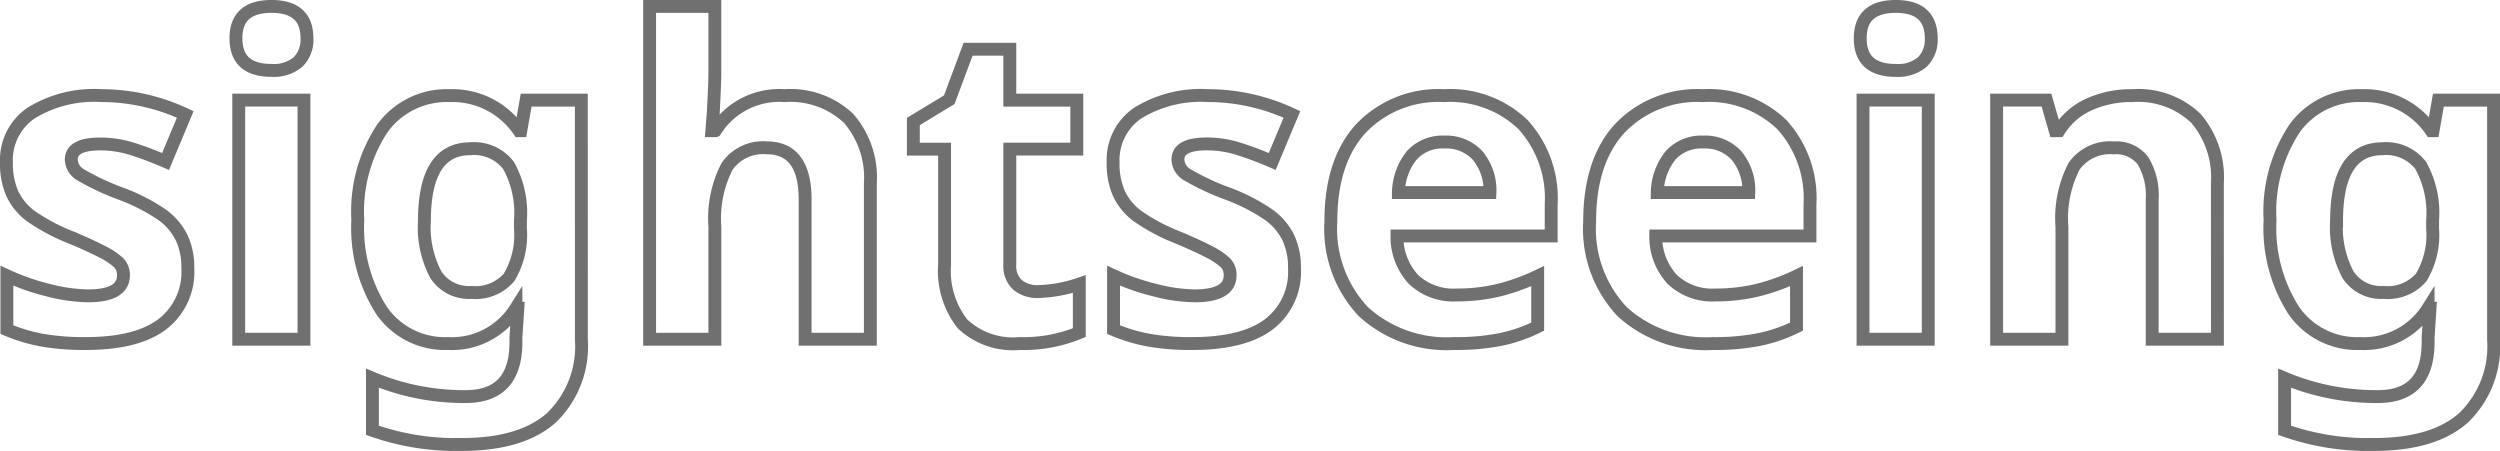 <svg xmlns="http://www.w3.org/2000/svg" width="194.043" height="35" viewBox="0 0 194.043 35">
  <path id="sec05-ttl" d="M15.605-5.512a5.11,5.11,0,0,1-1.984,4.35Q11.638.332,7.687.332A18.641,18.641,0,0,1,4.233.058,13.061,13.061,0,0,1,1.561-.747V-4.931A17.651,17.651,0,0,0,4.74-3.818a12.873,12.873,0,0,0,3.113.448q2.756,0,2.756-1.594a1.33,1.33,0,0,0-.365-.971,5.3,5.3,0,0,0-1.262-.847q-.9-.473-2.391-1.1a15.018,15.018,0,0,1-3.146-1.66A4.673,4.673,0,0,1,1.984-11.3a5.781,5.781,0,0,1-.457-2.432,4.409,4.409,0,0,1,1.917-3.827,9.34,9.34,0,0,1,5.437-1.353,15.433,15.433,0,0,1,6.524,1.461L13.879-13.8q-1.395-.6-2.606-.979A8.185,8.185,0,0,0,8.8-15.157q-2.241,0-2.241,1.212a1.425,1.425,0,0,0,.722,1.179,19.639,19.639,0,0,0,3.163,1.478A14.692,14.692,0,0,1,13.63-9.646a4.861,4.861,0,0,1,1.494,1.76A5.408,5.408,0,0,1,15.605-5.512Zm3.735-17.847q0-2.474,2.756-2.474t2.756,2.474a2.412,2.412,0,0,1-.689,1.834,2.9,2.9,0,0,1-2.067.656Q19.341-20.868,19.341-23.358ZM24.62,0H19.557V-18.561H24.62Zm13-3.636a3.421,3.421,0,0,0,2.922-1.17,6.4,6.4,0,0,0,.88-3.793v-.614a7.6,7.6,0,0,0-.921-4.275,3.376,3.376,0,0,0-2.963-1.3q-3.569,0-3.569,5.611a7.8,7.8,0,0,0,.888,4.167A3.054,3.054,0,0,0,37.619-3.636ZM46.152.033A7.681,7.681,0,0,1,43.82,6.1q-2.333,2.067-6.948,2.067a19.511,19.511,0,0,1-6.939-1.1V3.021a18.362,18.362,0,0,0,7.238,1.428q3.9,0,3.9-4.217V-.133l.149-2.274h-.149A5.867,5.867,0,0,1,35.81.332a5.981,5.981,0,0,1-5.171-2.573A11.864,11.864,0,0,1,28.8-9.247a11.689,11.689,0,0,1,1.9-7.114,6.174,6.174,0,0,1,5.238-2.548,6.269,6.269,0,0,1,5.379,2.723h.133l.415-2.374h4.283ZM68.581,0H63.518V-10.841q0-4.018-2.988-4.018a3.4,3.4,0,0,0-3.071,1.444,8.821,8.821,0,0,0-.946,4.682V0H51.448V-25.832h5.063v5.263q0,.614-.116,2.889l-.116,1.494h.266a5.866,5.866,0,0,1,5.379-2.723,6.576,6.576,0,0,1,4.964,1.76A6.991,6.991,0,0,1,68.581-12.1ZM81.613-3.7A10.976,10.976,0,0,0,84.8-4.283V-.515a11.365,11.365,0,0,1-4.648.847A5.689,5.689,0,0,1,75.728-1.2a6.684,6.684,0,0,1-1.386-4.607v-8.948H71.918V-16.9l2.789-1.693,1.461-3.918h3.237v3.951h5.2v3.8h-5.2v8.948a1.977,1.977,0,0,0,.606,1.594A2.391,2.391,0,0,0,81.613-3.7ZM101.5-5.512a5.11,5.11,0,0,1-1.984,4.35Q97.534.332,93.583.332A18.641,18.641,0,0,1,90.13.058a13.061,13.061,0,0,1-2.673-.805V-4.931a17.651,17.651,0,0,0,3.179,1.112,12.873,12.873,0,0,0,3.113.448q2.756,0,2.756-1.594a1.33,1.33,0,0,0-.365-.971,5.3,5.3,0,0,0-1.262-.847q-.9-.473-2.391-1.1a15.018,15.018,0,0,1-3.146-1.66A4.673,4.673,0,0,1,87.88-11.3a5.781,5.781,0,0,1-.457-2.432,4.409,4.409,0,0,1,1.917-3.827,9.34,9.34,0,0,1,5.437-1.353,15.433,15.433,0,0,1,6.524,1.461L99.775-13.8q-1.395-.6-2.606-.979a8.185,8.185,0,0,0-2.474-.382q-2.241,0-2.241,1.212a1.425,1.425,0,0,0,.722,1.179,19.639,19.639,0,0,0,3.163,1.478,14.693,14.693,0,0,1,3.188,1.644,4.861,4.861,0,0,1,1.494,1.76A5.408,5.408,0,0,1,101.5-5.512Zm11.638-9.795a3.212,3.212,0,0,0-2.523,1.021,4.725,4.725,0,0,0-1.046,2.9h7.105a4.221,4.221,0,0,0-.979-2.9A3.316,3.316,0,0,0,113.14-15.307ZM113.854.332a9.58,9.58,0,0,1-7.006-2.474,9.366,9.366,0,0,1-2.523-7.006q0-4.665,2.333-7.213a8.306,8.306,0,0,1,6.45-2.548,8.175,8.175,0,0,1,6.126,2.241,8.479,8.479,0,0,1,2.191,6.192v2.457h-11.97a4.874,4.874,0,0,0,1.278,3.37,4.5,4.5,0,0,0,3.354,1.212,13.922,13.922,0,0,0,3.171-.349A15.866,15.866,0,0,0,120.378-4.9V-.979a11.889,11.889,0,0,1-2.839.988A17.9,17.9,0,0,1,113.854.332Zm19.374-15.639a3.212,3.212,0,0,0-2.523,1.021,4.725,4.725,0,0,0-1.046,2.9h7.105a4.221,4.221,0,0,0-.979-2.9A3.316,3.316,0,0,0,133.228-15.307ZM133.941.332a9.58,9.58,0,0,1-7.006-2.474,9.366,9.366,0,0,1-2.523-7.006q0-4.665,2.333-7.213a8.306,8.306,0,0,1,6.45-2.548,8.175,8.175,0,0,1,6.126,2.241,8.479,8.479,0,0,1,2.191,6.192v2.457h-11.97a4.874,4.874,0,0,0,1.278,3.37,4.5,4.5,0,0,0,3.354,1.212,13.922,13.922,0,0,0,3.171-.349A15.866,15.866,0,0,0,140.466-4.9V-.979a11.89,11.89,0,0,1-2.839.988A17.9,17.9,0,0,1,133.941.332Zm11.472-23.69q0-2.474,2.756-2.474t2.756,2.474a2.412,2.412,0,0,1-.689,1.834,2.9,2.9,0,0,1-2.067.656Q145.413-20.868,145.413-23.358ZM150.692,0h-5.063V-18.561h5.063Zm22.445,0h-5.063V-10.841a5.207,5.207,0,0,0-.714-3.013,2.6,2.6,0,0,0-2.274-1,3.419,3.419,0,0,0-3.071,1.419,8.8,8.8,0,0,0-.946,4.707V0H156V-18.561h3.868l.681,2.374h.282a5.351,5.351,0,0,1,2.333-2.034,7.943,7.943,0,0,1,3.378-.689,6.491,6.491,0,0,1,4.914,1.751,7.029,7.029,0,0,1,1.677,5.055Zm12.9-3.636a3.421,3.421,0,0,0,2.922-1.17,6.4,6.4,0,0,0,.88-3.793v-.614a7.6,7.6,0,0,0-.921-4.275,3.376,3.376,0,0,0-2.963-1.3q-3.569,0-3.569,5.611a7.8,7.8,0,0,0,.888,4.167A3.054,3.054,0,0,0,186.037-3.636ZM194.57.033A7.681,7.681,0,0,1,192.238,6.1q-2.333,2.067-6.948,2.067a19.511,19.511,0,0,1-6.939-1.1V3.021a18.362,18.362,0,0,0,7.238,1.428q3.9,0,3.9-4.217V-.133l.149-2.274h-.149A5.867,5.867,0,0,1,184.228.332a5.981,5.981,0,0,1-5.171-2.573,11.864,11.864,0,0,1-1.834-7.006,11.688,11.688,0,0,1,1.9-7.114,6.174,6.174,0,0,1,5.238-2.548,6.269,6.269,0,0,1,5.379,2.723h.133l.415-2.374h4.283Z" transform="translate(-1.027 26.332)" fill="none" stroke="#707070" stroke-width="1"/>
</svg>
